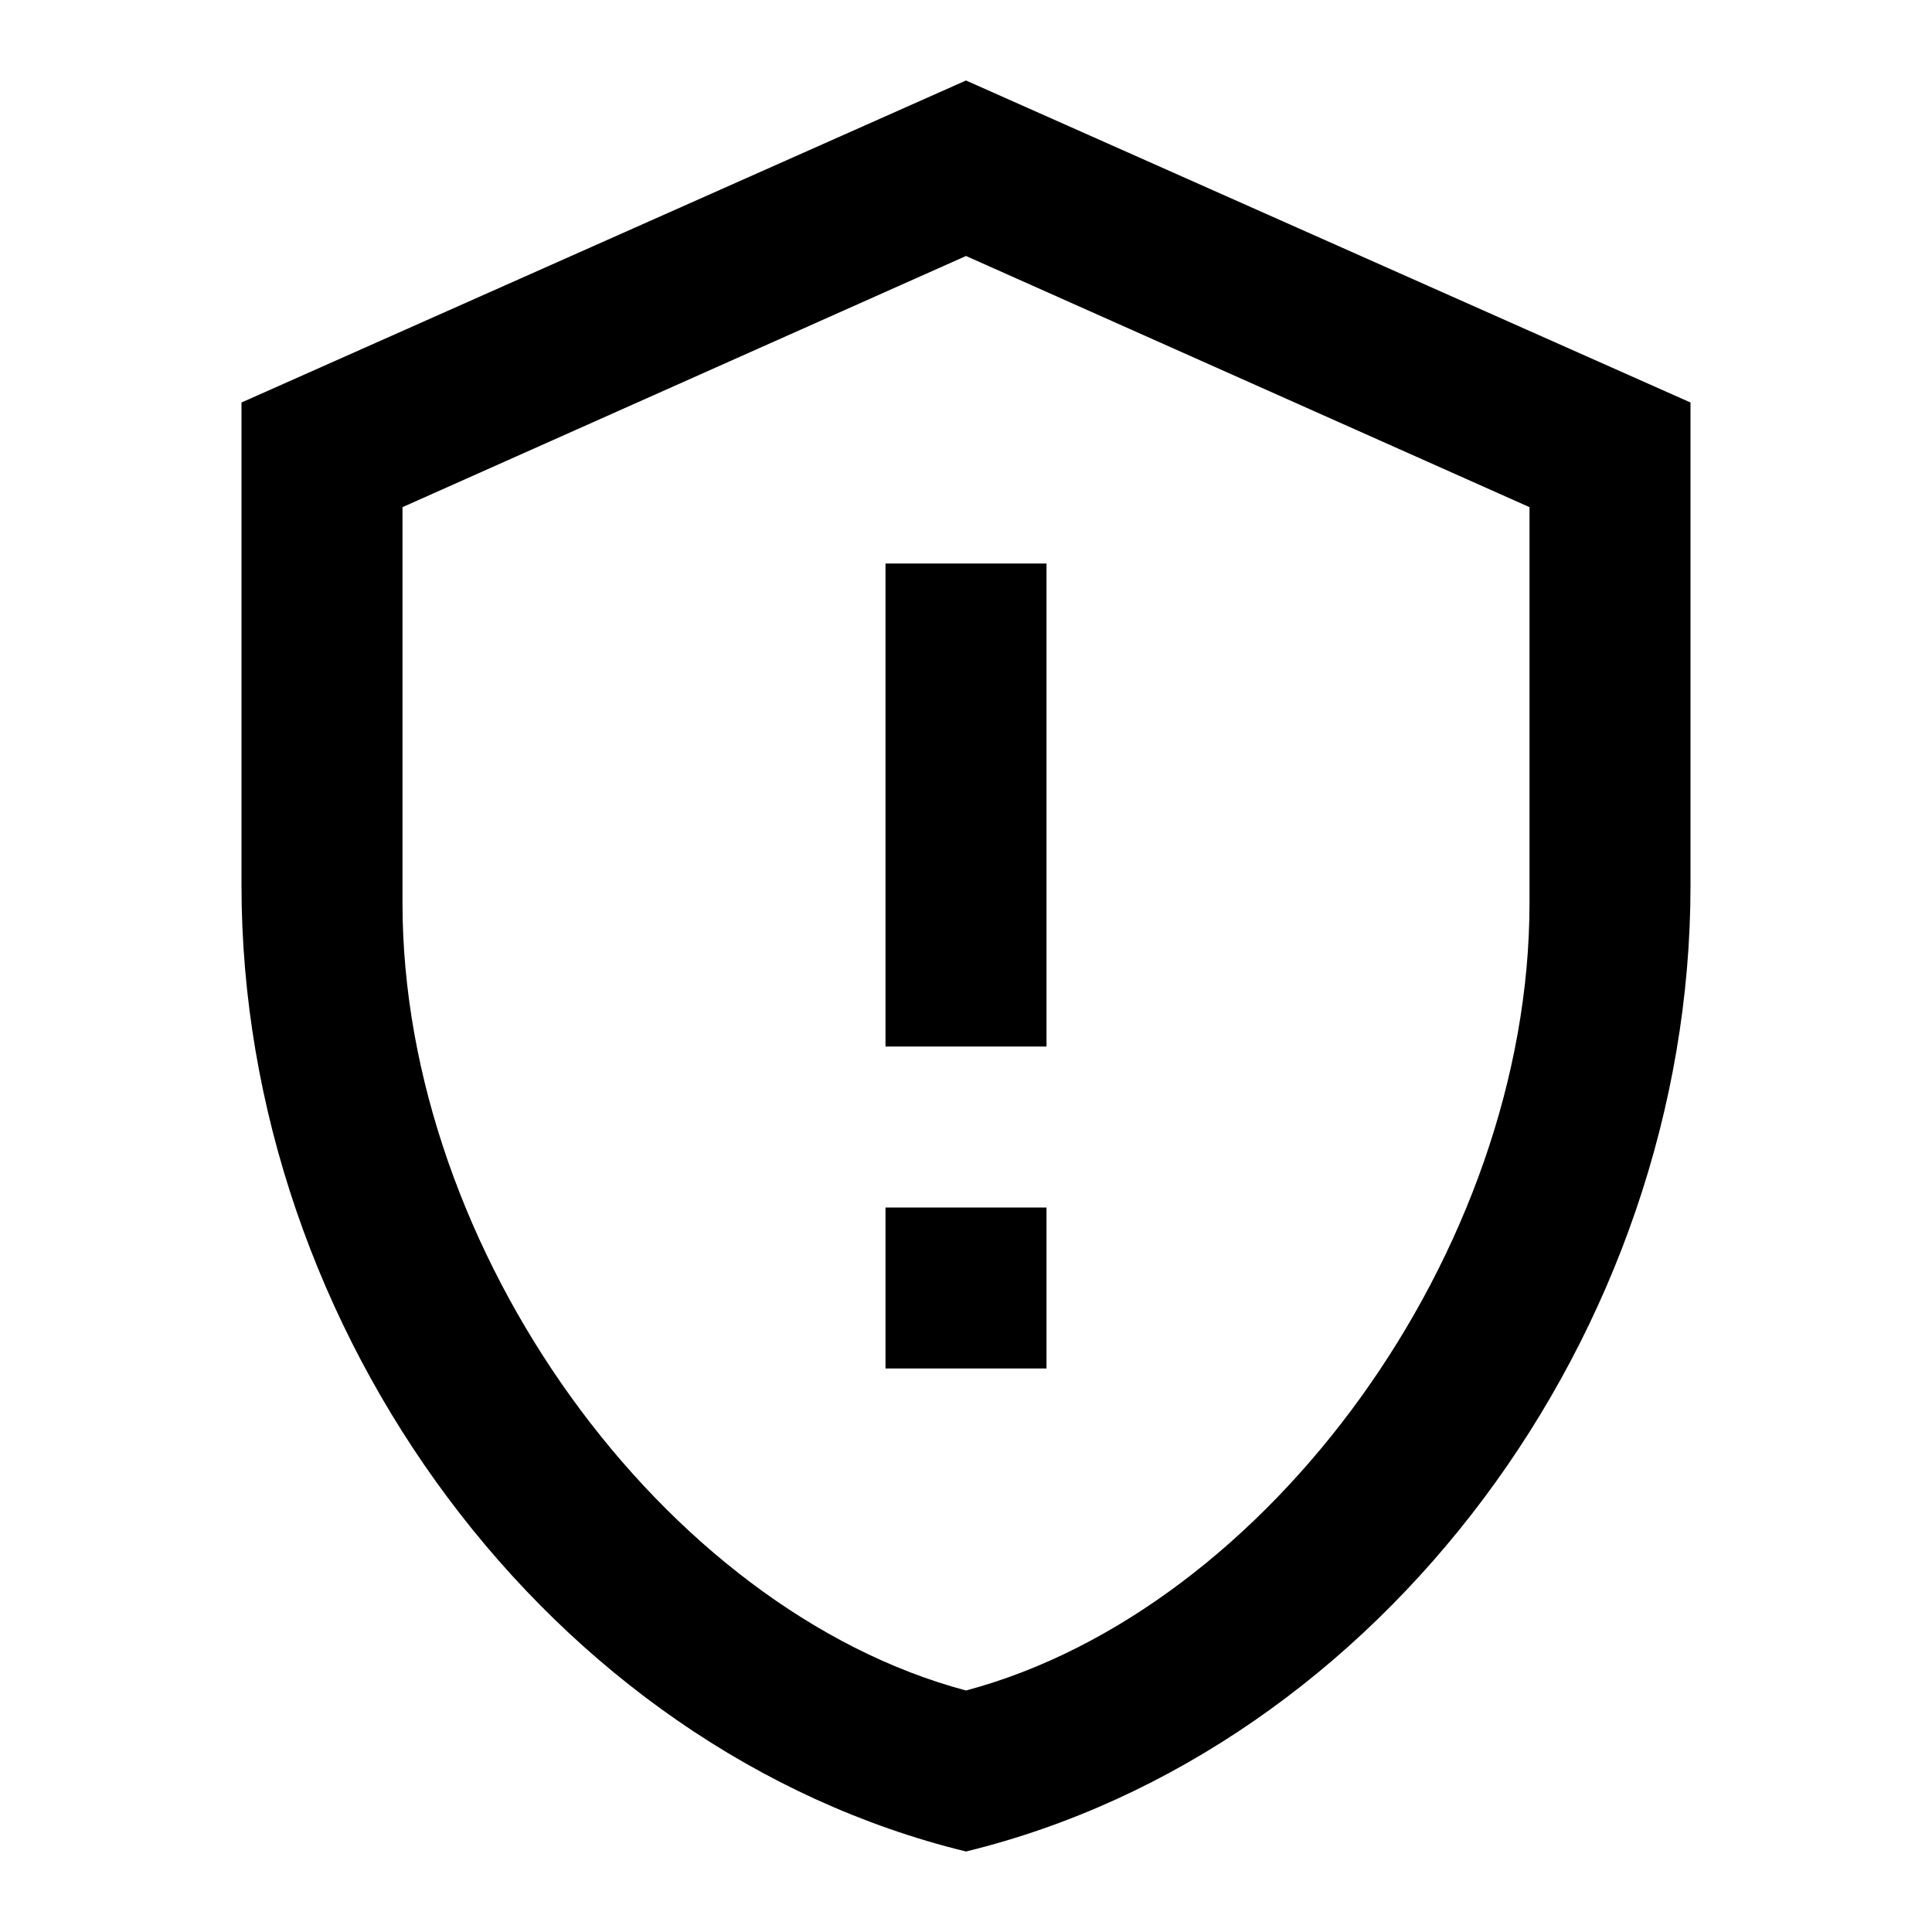 <?xml version="1.0" encoding="utf-8"?>
<!-- Generator: www.svgicons.com -->
<svg xmlns="http://www.w3.org/2000/svg" width="800" height="800" viewBox="0 0 24 24">
<path fill="currentColor" d="M21 11c0 5.55-3.84 10.74-9 12c-5.16-1.26-9-6.45-9-12V5l9-4l9 4zm-9 10c3.75-1 7-5.46 7-9.78V6.3l-7-3.12L5 6.3v4.92C5 15.54 8.25 20 12 21M11 7h2v6h-2zm0 8h2v2h-2z"/>
</svg>
